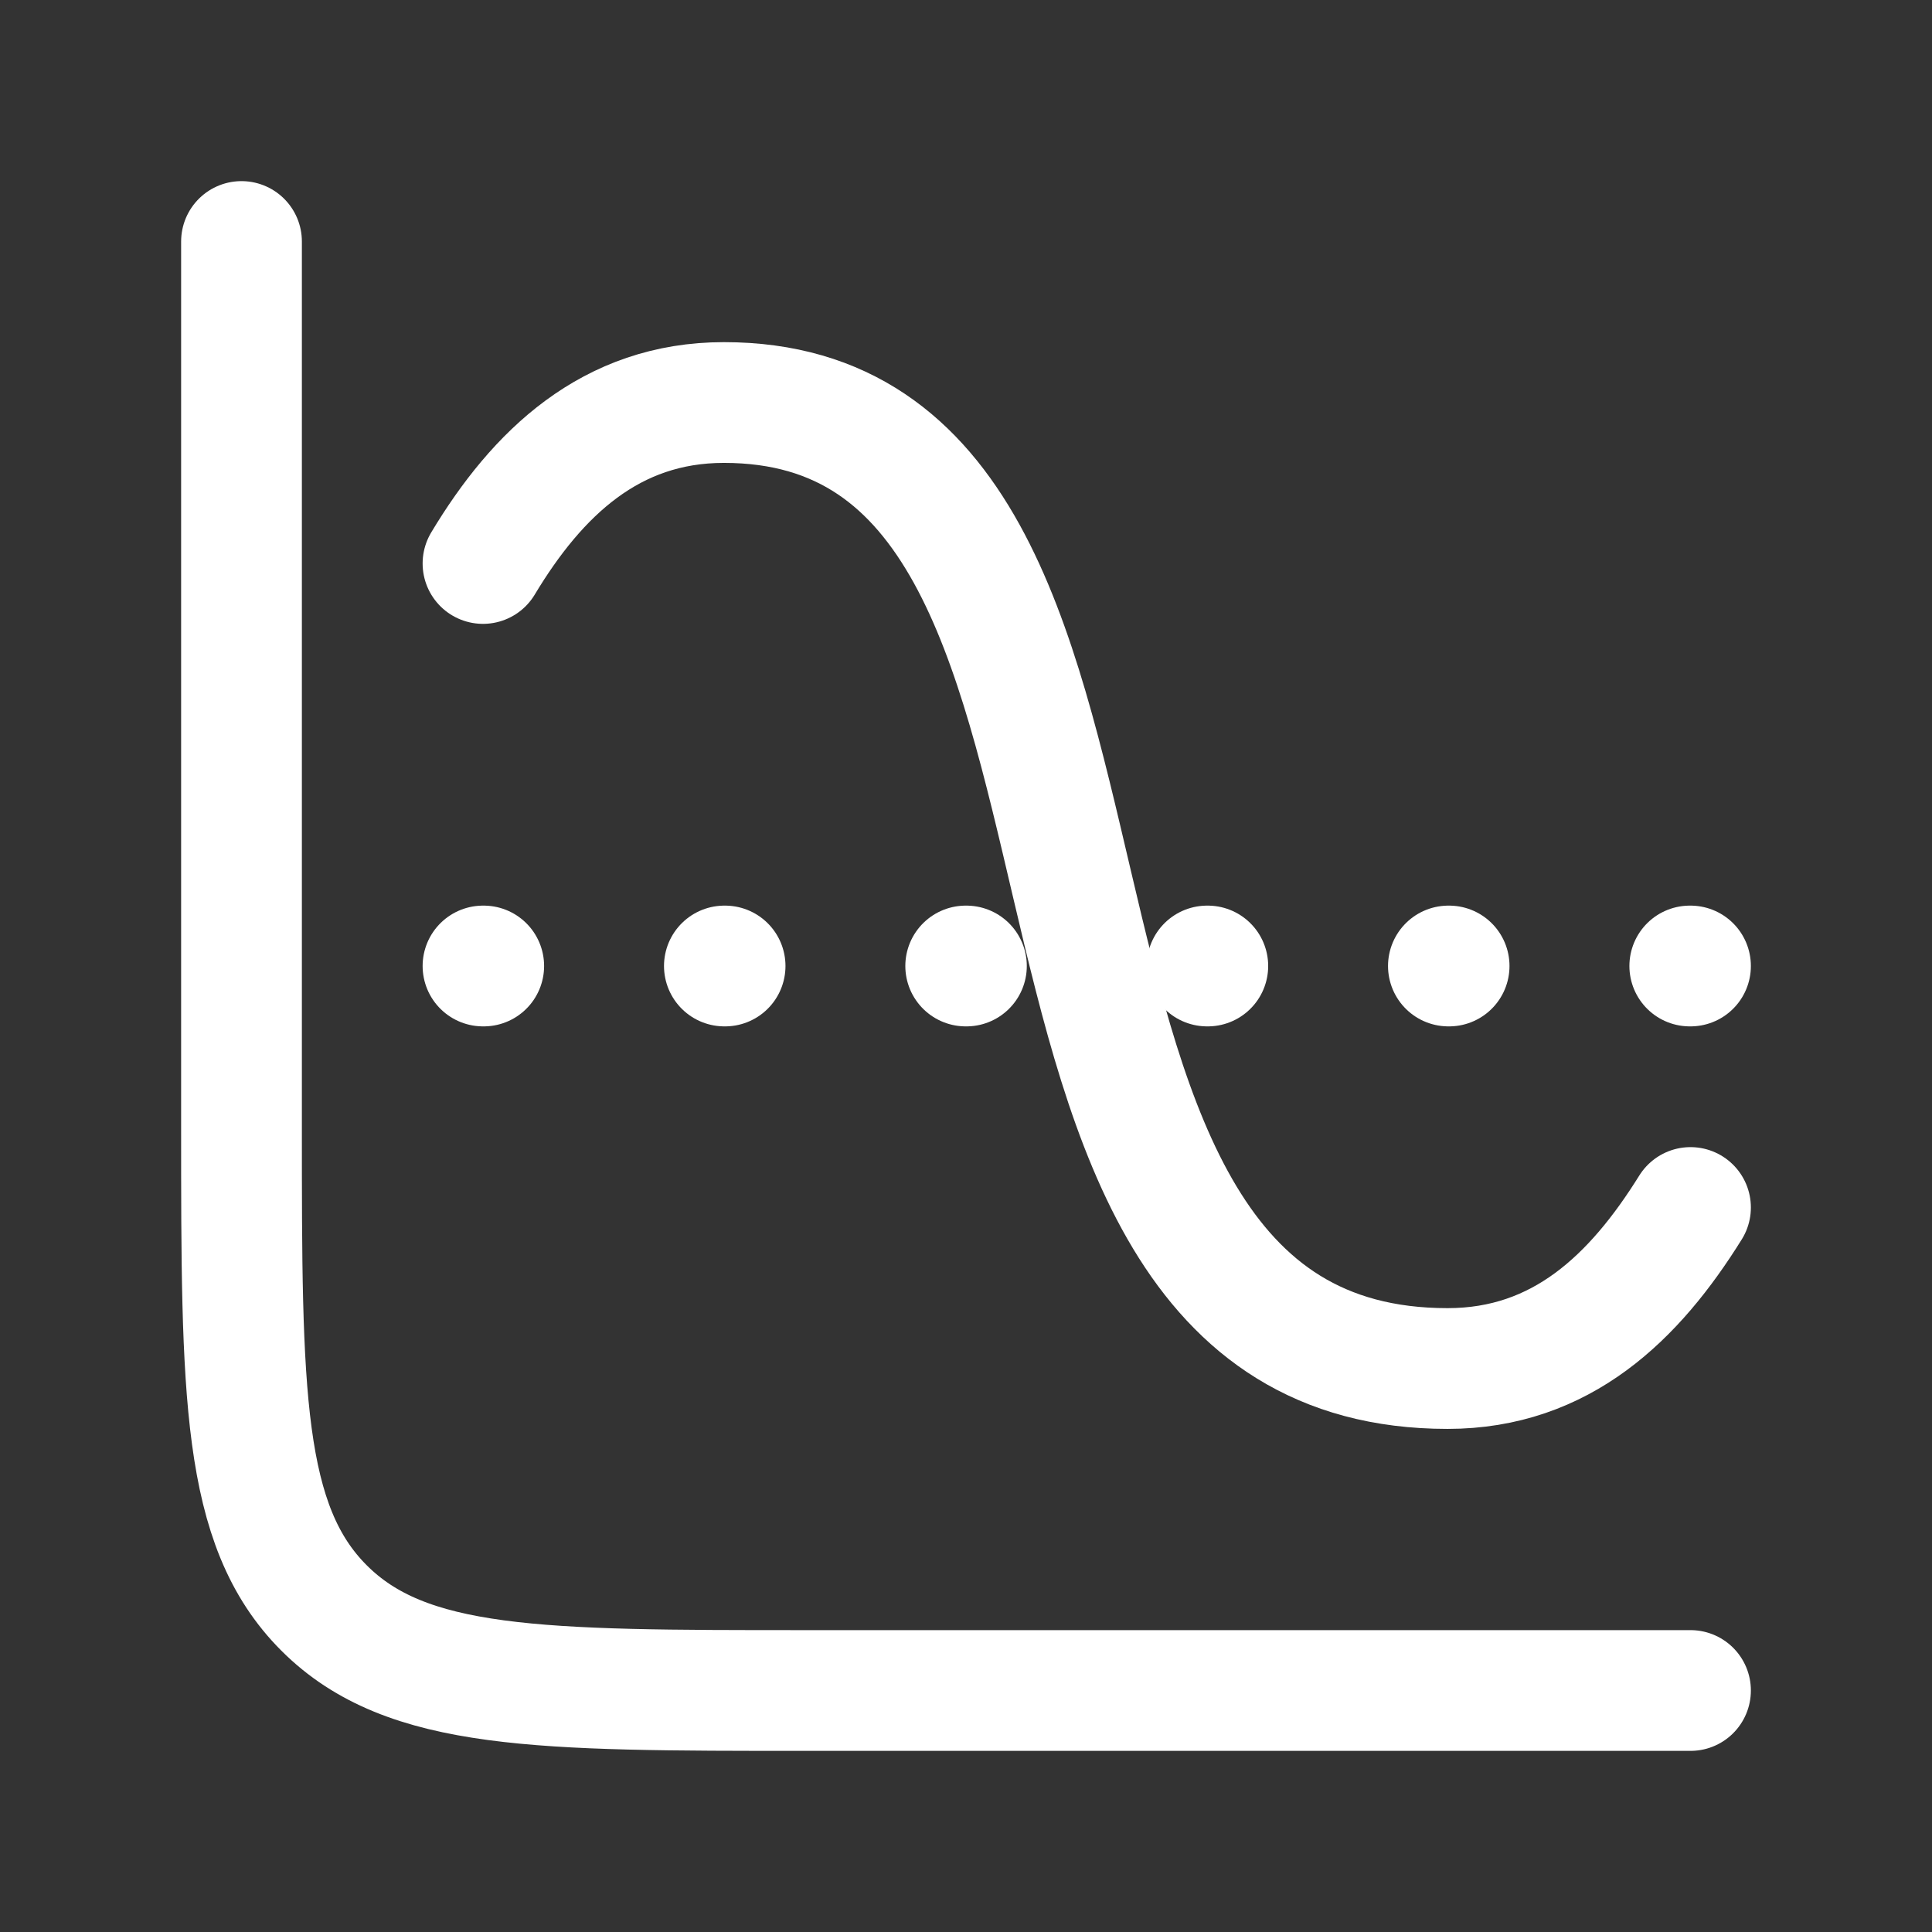 <svg width="32" height="32" viewBox="0 0 32 32" fill="none" xmlns="http://www.w3.org/2000/svg">
<rect x="0" y="0" width="32" height="32" fill="#333333" stroke="none"/>
<path d="M28 28H13.333C8.934 28 6.734 28 5.367 26.633C4 25.266 4 23.066 4 18.667V4" stroke="white" stroke-width="2" stroke-linecap="round"/>
<path d="M8 16H8.012M11.998 16H12.01M15.995 16H16.007M19.993 16H20.005M23.99 16H24.002M27.988 16H28" stroke="white" stroke-width="2" stroke-linecap="round" stroke-linejoin="round"/>
<path d="M8 9.333C8.898 7.838 10.116 6.667 11.99 6.667C19.915 6.667 15.46 22.667 23.976 22.667C25.863 22.667 27.074 21.488 28 20" stroke="white" stroke-width="2" stroke-linecap="round"/>
</svg>
